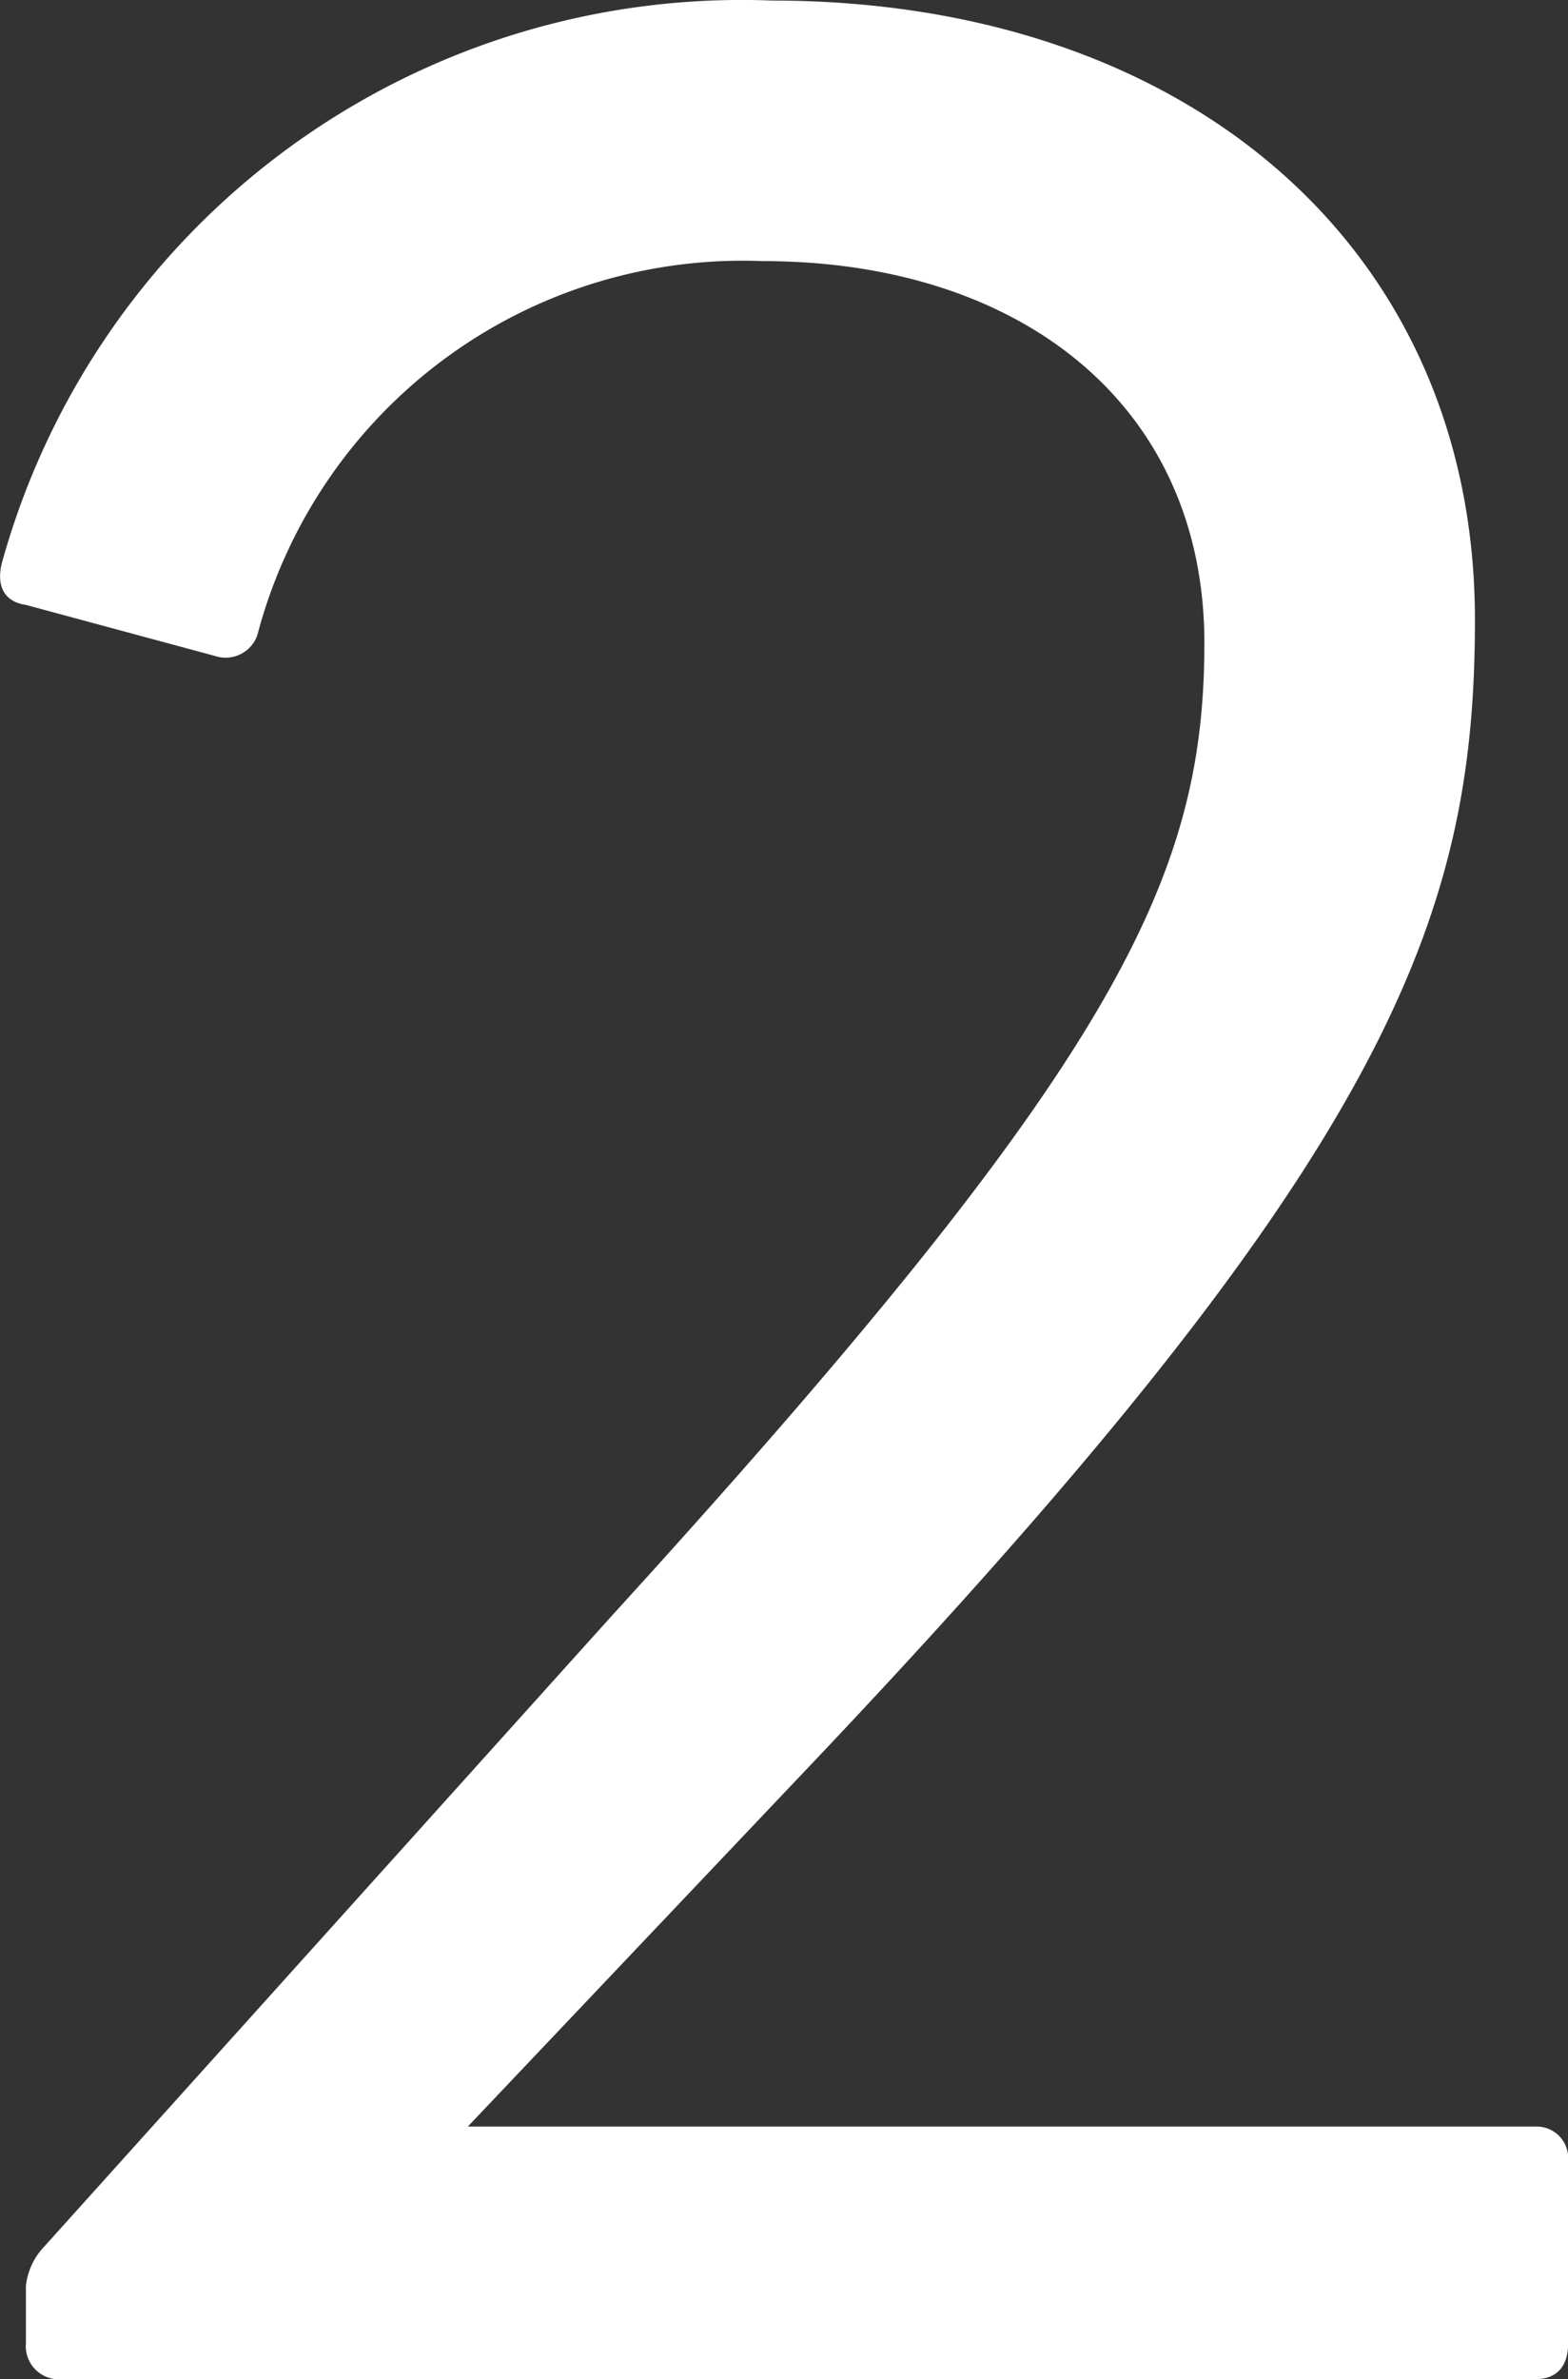 <svg xmlns="http://www.w3.org/2000/svg" width="11.44" height="17.349" viewBox="0 0 11.44 17.349">
  <rect x="0" y="0" width="11.44" height="17.349" fill="#333333" stroke="none"/>
  <path id="パス_6942" data-name="パス 6942" d="M25.527,6.345c.154,0,.241-.088.241-.263V4.744a.23.23,0,0,0-.241-.241H17.74l2.413-2.544c4.3-4.518,4.935-6.251,4.935-8.444C25.088-9.184,23-11,19.956-11a5.6,5.6,0,0,0-5.615,4.1c-.044.175.022.285.175.307l1.382.373a.245.245,0,0,0,.307-.154A3.66,3.66,0,0,1,19.89-9.1c1.886,0,3.224,1.053,3.224,2.785S22.456-3.24,18.771.8L14.648,5.38a.49.49,0,0,0-.132.285v.417a.242.242,0,0,0,.263.263Z" transform="translate(-14.327 11.004)" fill="#fff"/>
</svg>
